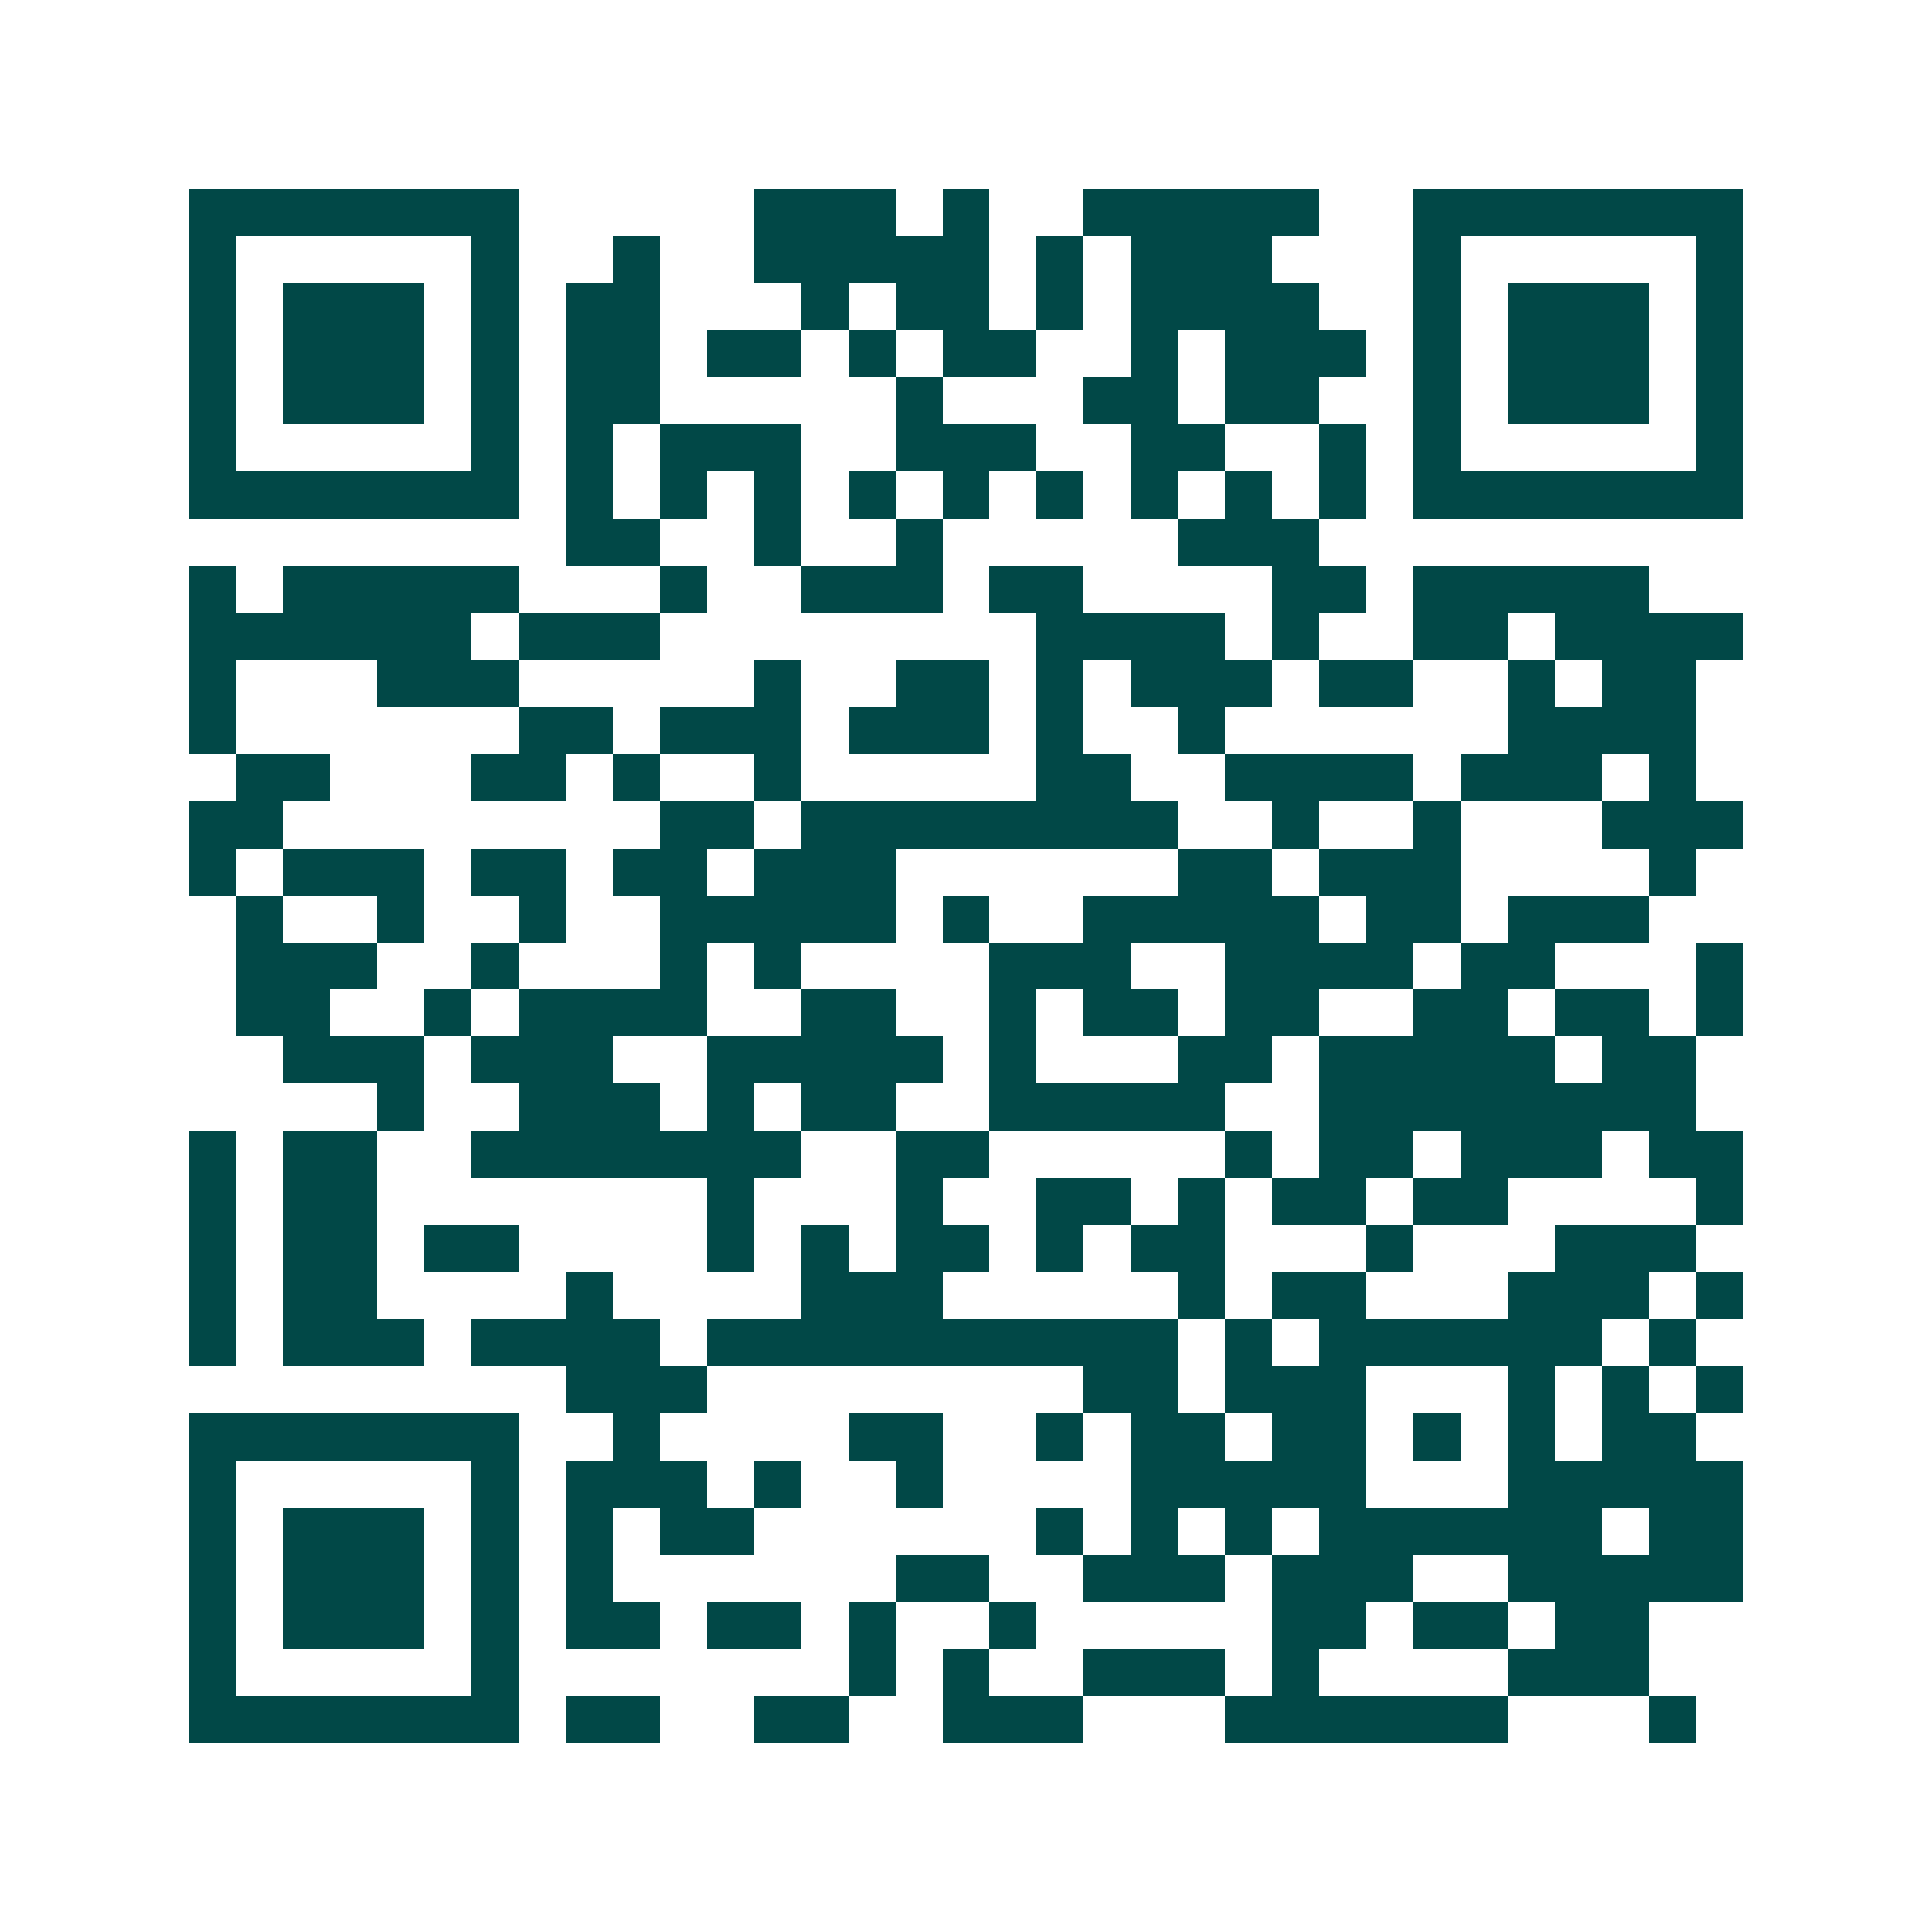 <svg xmlns="http://www.w3.org/2000/svg" width="200" height="200" viewBox="0 0 41 41" shape-rendering="crispEdges"><path fill="#ffffff" d="M0 0h41v41H0z"/><path stroke="#014847" d="M4 4.5h7m5 0h3m1 0h1m2 0h5m2 0h7M4 5.5h1m5 0h1m2 0h1m2 0h5m1 0h1m1 0h3m3 0h1m5 0h1M4 6.5h1m1 0h3m1 0h1m1 0h2m3 0h1m1 0h2m1 0h1m1 0h4m2 0h1m1 0h3m1 0h1M4 7.5h1m1 0h3m1 0h1m1 0h2m1 0h2m1 0h1m1 0h2m2 0h1m1 0h3m1 0h1m1 0h3m1 0h1M4 8.5h1m1 0h3m1 0h1m1 0h2m5 0h1m3 0h2m1 0h2m2 0h1m1 0h3m1 0h1M4 9.5h1m5 0h1m1 0h1m1 0h3m2 0h3m2 0h2m2 0h1m1 0h1m5 0h1M4 10.5h7m1 0h1m1 0h1m1 0h1m1 0h1m1 0h1m1 0h1m1 0h1m1 0h1m1 0h1m1 0h7M12 11.5h2m2 0h1m2 0h1m5 0h3M4 12.5h1m1 0h5m3 0h1m2 0h3m1 0h2m4 0h2m1 0h5M4 13.5h6m1 0h3m8 0h4m1 0h1m2 0h2m1 0h4M4 14.5h1m3 0h3m5 0h1m2 0h2m1 0h1m1 0h3m1 0h2m2 0h1m1 0h2M4 15.5h1m6 0h2m1 0h3m1 0h3m1 0h1m2 0h1m6 0h4M5 16.5h2m3 0h2m1 0h1m2 0h1m5 0h2m2 0h4m1 0h3m1 0h1M4 17.5h2m8 0h2m1 0h8m2 0h1m2 0h1m3 0h3M4 18.5h1m1 0h3m1 0h2m1 0h2m1 0h3m6 0h2m1 0h3m4 0h1M5 19.5h1m2 0h1m2 0h1m2 0h5m1 0h1m2 0h5m1 0h2m1 0h3M5 20.5h3m2 0h1m3 0h1m1 0h1m4 0h3m2 0h4m1 0h2m3 0h1M5 21.5h2m2 0h1m1 0h4m2 0h2m2 0h1m1 0h2m1 0h2m2 0h2m1 0h2m1 0h1M6 22.5h3m1 0h3m2 0h5m1 0h1m3 0h2m1 0h5m1 0h2M8 23.5h1m2 0h3m1 0h1m1 0h2m2 0h5m2 0h8M4 24.5h1m1 0h2m2 0h7m2 0h2m5 0h1m1 0h2m1 0h3m1 0h2M4 25.5h1m1 0h2m7 0h1m3 0h1m2 0h2m1 0h1m1 0h2m1 0h2m4 0h1M4 26.5h1m1 0h2m1 0h2m4 0h1m1 0h1m1 0h2m1 0h1m1 0h2m3 0h1m3 0h3M4 27.5h1m1 0h2m4 0h1m4 0h3m5 0h1m1 0h2m3 0h3m1 0h1M4 28.5h1m1 0h3m1 0h4m1 0h10m1 0h1m1 0h6m1 0h1M12 29.5h3m8 0h2m1 0h3m3 0h1m1 0h1m1 0h1M4 30.5h7m2 0h1m4 0h2m2 0h1m1 0h2m1 0h2m1 0h1m1 0h1m1 0h2M4 31.5h1m5 0h1m1 0h3m1 0h1m2 0h1m4 0h5m3 0h5M4 32.5h1m1 0h3m1 0h1m1 0h1m1 0h2m6 0h1m1 0h1m1 0h1m1 0h6m1 0h2M4 33.5h1m1 0h3m1 0h1m1 0h1m6 0h2m2 0h3m1 0h3m2 0h5M4 34.5h1m1 0h3m1 0h1m1 0h2m1 0h2m1 0h1m2 0h1m5 0h2m1 0h2m1 0h2M4 35.5h1m5 0h1m7 0h1m1 0h1m2 0h3m1 0h1m4 0h3M4 36.5h7m1 0h2m2 0h2m2 0h3m3 0h6m3 0h1"/></svg>
